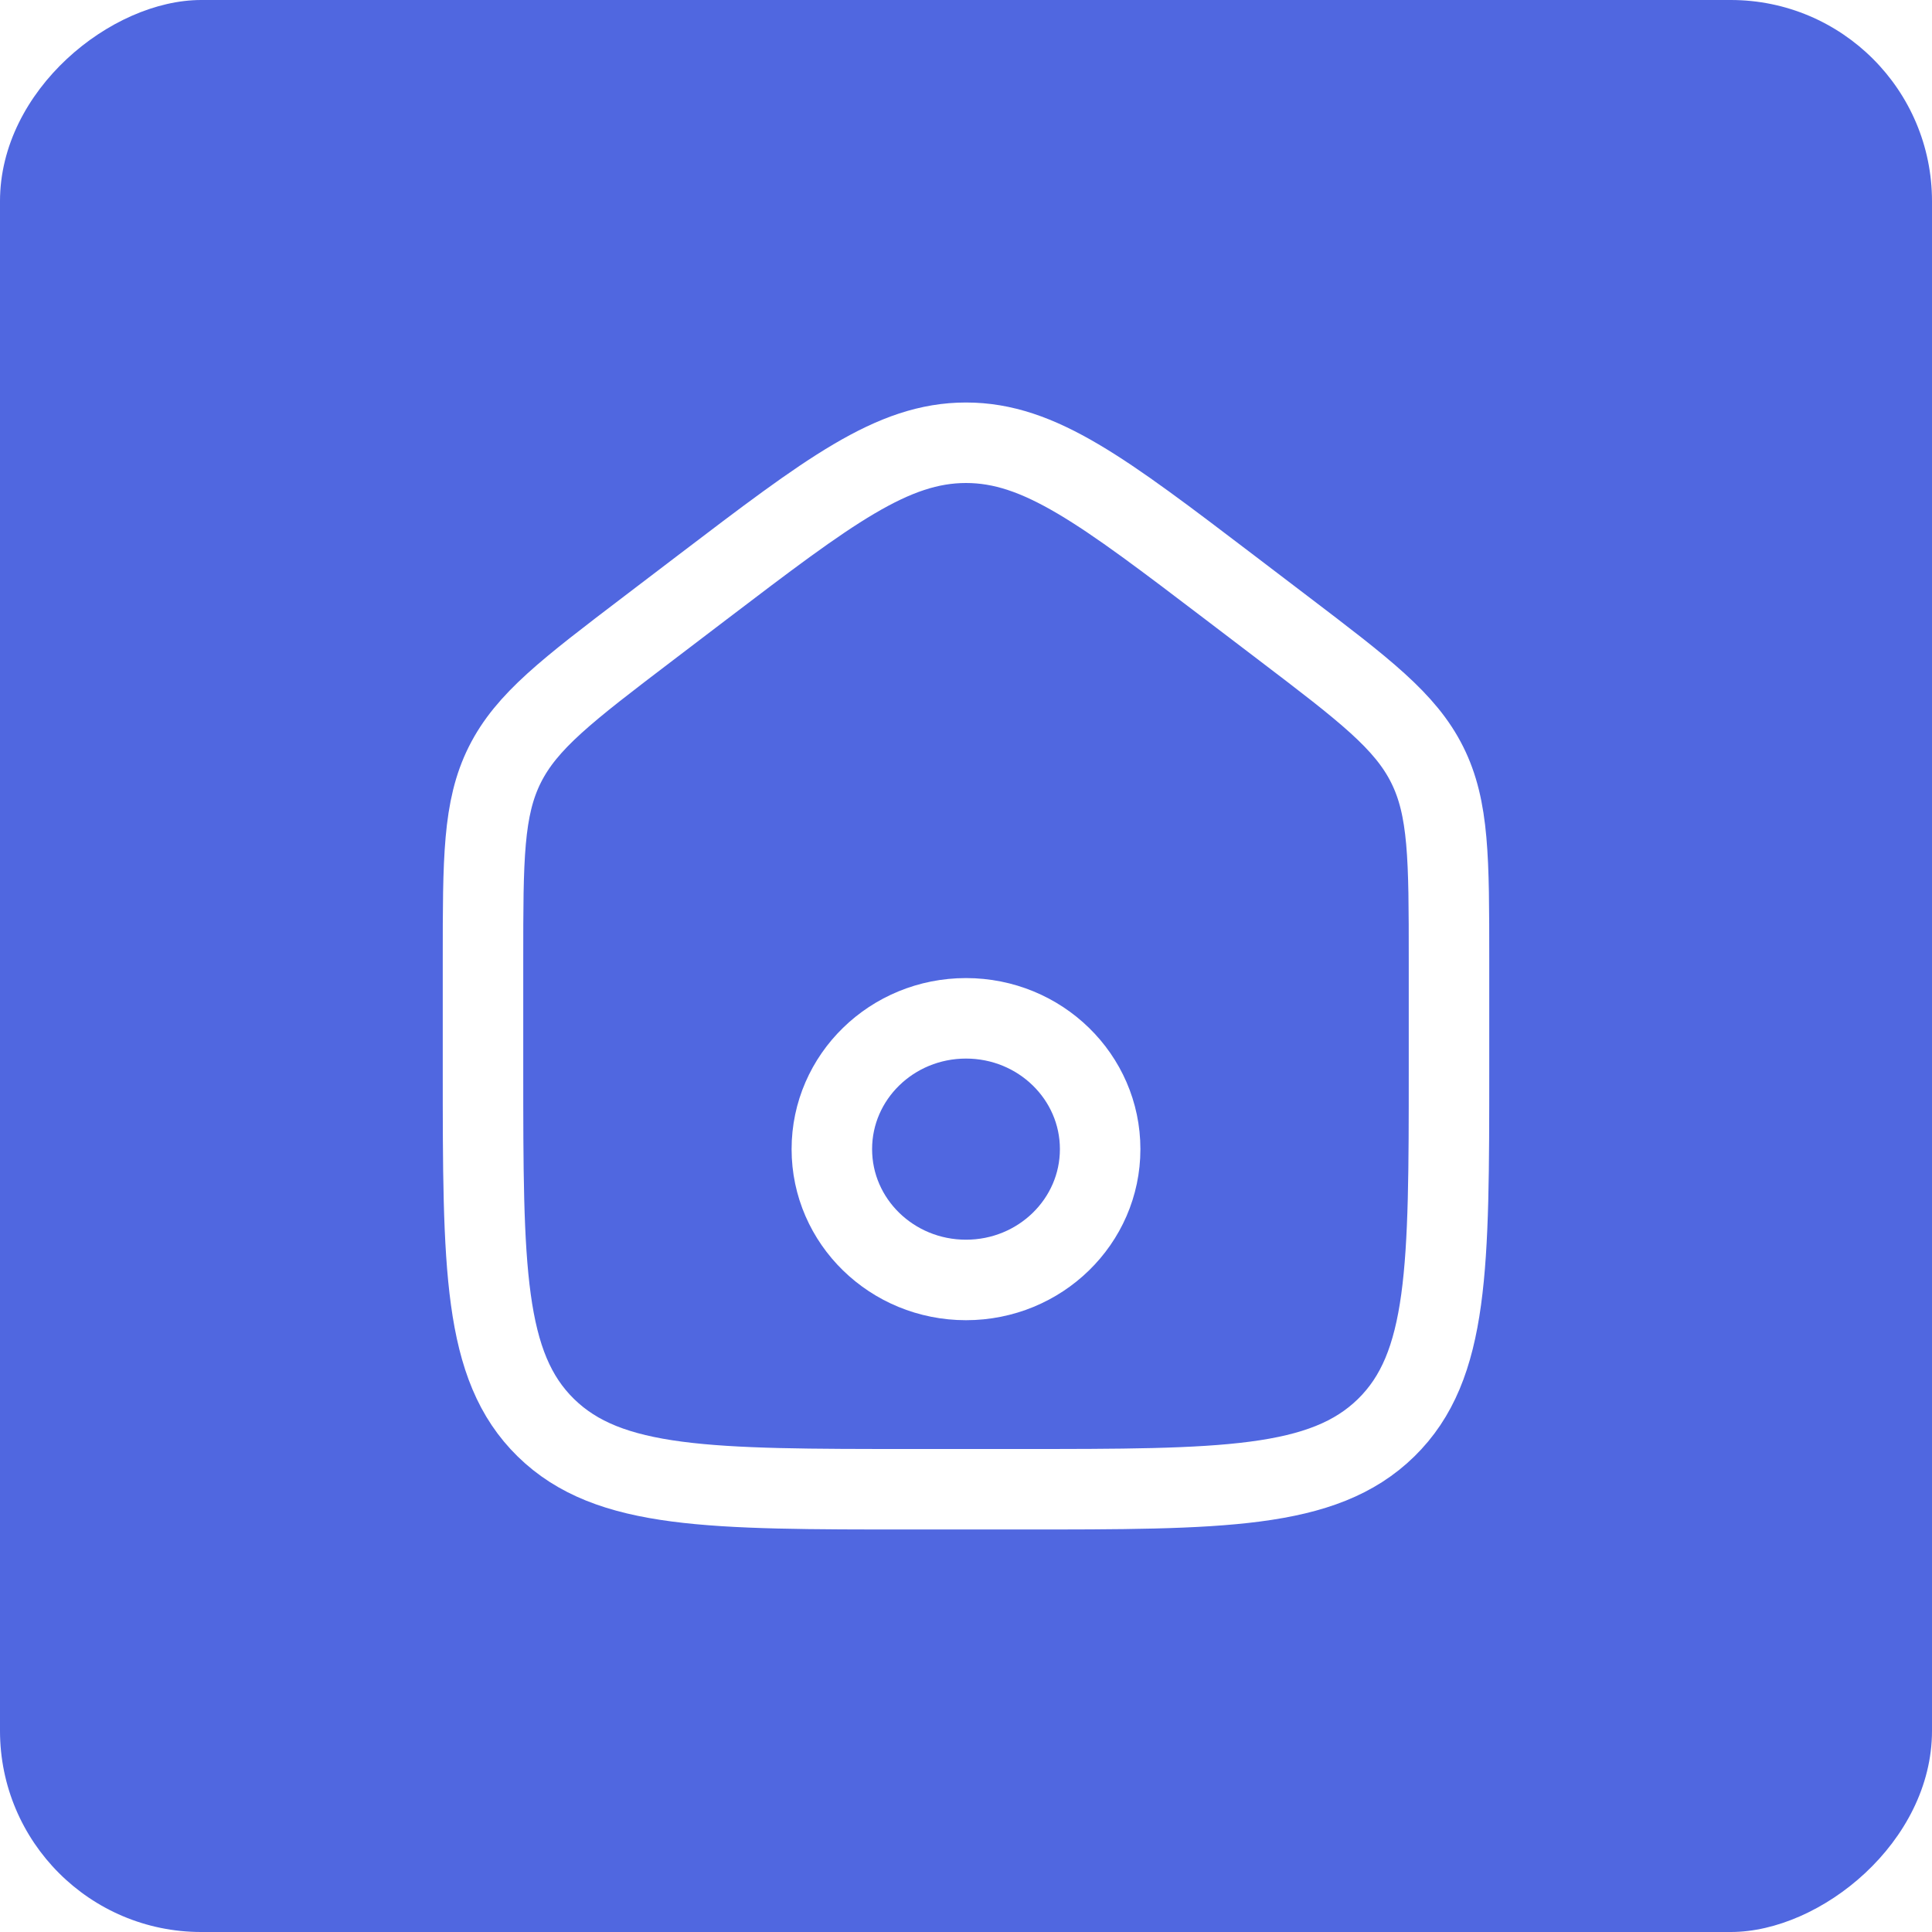 <svg width="48" height="48" viewBox="0 0 48 48" fill="none" xmlns="http://www.w3.org/2000/svg">
<rect width="48" height="48" fill="#F5F5F5"/>
<g id="Components">
<path d="M-220 -238C-220 -265.614 -197.614 -288 -170 -288H40189C40216.6 -288 40239 -265.614 40239 -238V4428C40239 4455.61 40216.6 4478 40189 4478H-169.999C-197.613 4478 -220 4455.61 -220 4428V-238Z" fill="#DEDEDE"/>
<path d="M-170 -287H40189V-289H-170V-287ZM40238 -238V4428H40240V-238H40238ZM40189 4477H-169.999V4479H40189V4477ZM-219 4428V-238H-221V4428H-219ZM-169.999 4477C-197.061 4477 -219 4455.06 -219 4428H-221C-221 4456.17 -198.166 4479 -169.999 4479V4477ZM40238 4428C40238 4455.06 40216.1 4477 40189 4477V4479C40217.2 4479 40240 4456.17 40240 4428H40238ZM40189 -287C40216.1 -287 40238 -265.062 40238 -238H40240C40240 -266.167 40217.2 -289 40189 -289V-287ZM-170 -289C-198.167 -289 -221 -266.167 -221 -238H-219C-219 -265.062 -197.062 -287 -170 -287V-289Z" fill="black" fill-opacity="0.1"/>
<g id="logo-home-btn">
<rect x="-19.5" y="-87.5" width="87" height="155" rx="4.5" fill="white"/>
<rect x="-19.5" y="-87.5" width="87" height="155" rx="4.5" stroke="#9747FF" stroke-dasharray="10 5"/>
<g id="Property 1=hover">
<g id="menu">
<rect id="Rectangle 6" x="48" width="48" height="48" rx="5" transform="rotate(90 48 0)" fill="#5067E0"/>
<g id="Vector">
<path d="M17.451 14.591L16.118 15.606C14.096 17.145 13.085 17.914 12.542 18.999C12 20.084 12 21.338 12 23.844V26.563C12 31.483 12 33.943 13.562 35.472C15.124 37 17.638 37 22.667 37H25.333C30.362 37 32.876 37 34.438 35.472C36 33.943 36 31.483 36 26.563V23.844C36 21.338 36 20.084 35.458 18.999C34.915 17.914 33.904 17.145 31.882 15.606L30.549 14.591C27.403 12.197 25.83 11 24 11C22.17 11 20.597 12.197 17.451 14.591Z" stroke="white" stroke-width="2" stroke-linecap="round" stroke-linejoin="round"/>
<path d="M24 31.8C25.841 31.8 27.333 30.345 27.333 28.55C27.333 26.755 25.841 25.3 24 25.3C22.159 25.3 20.667 26.755 20.667 28.55C20.667 30.345 22.159 31.8 24 31.8Z" stroke="white" stroke-width="2" stroke-linecap="round" stroke-linejoin="round"/>
</g>
</g>
</g>
</g>
</g>
</svg>
